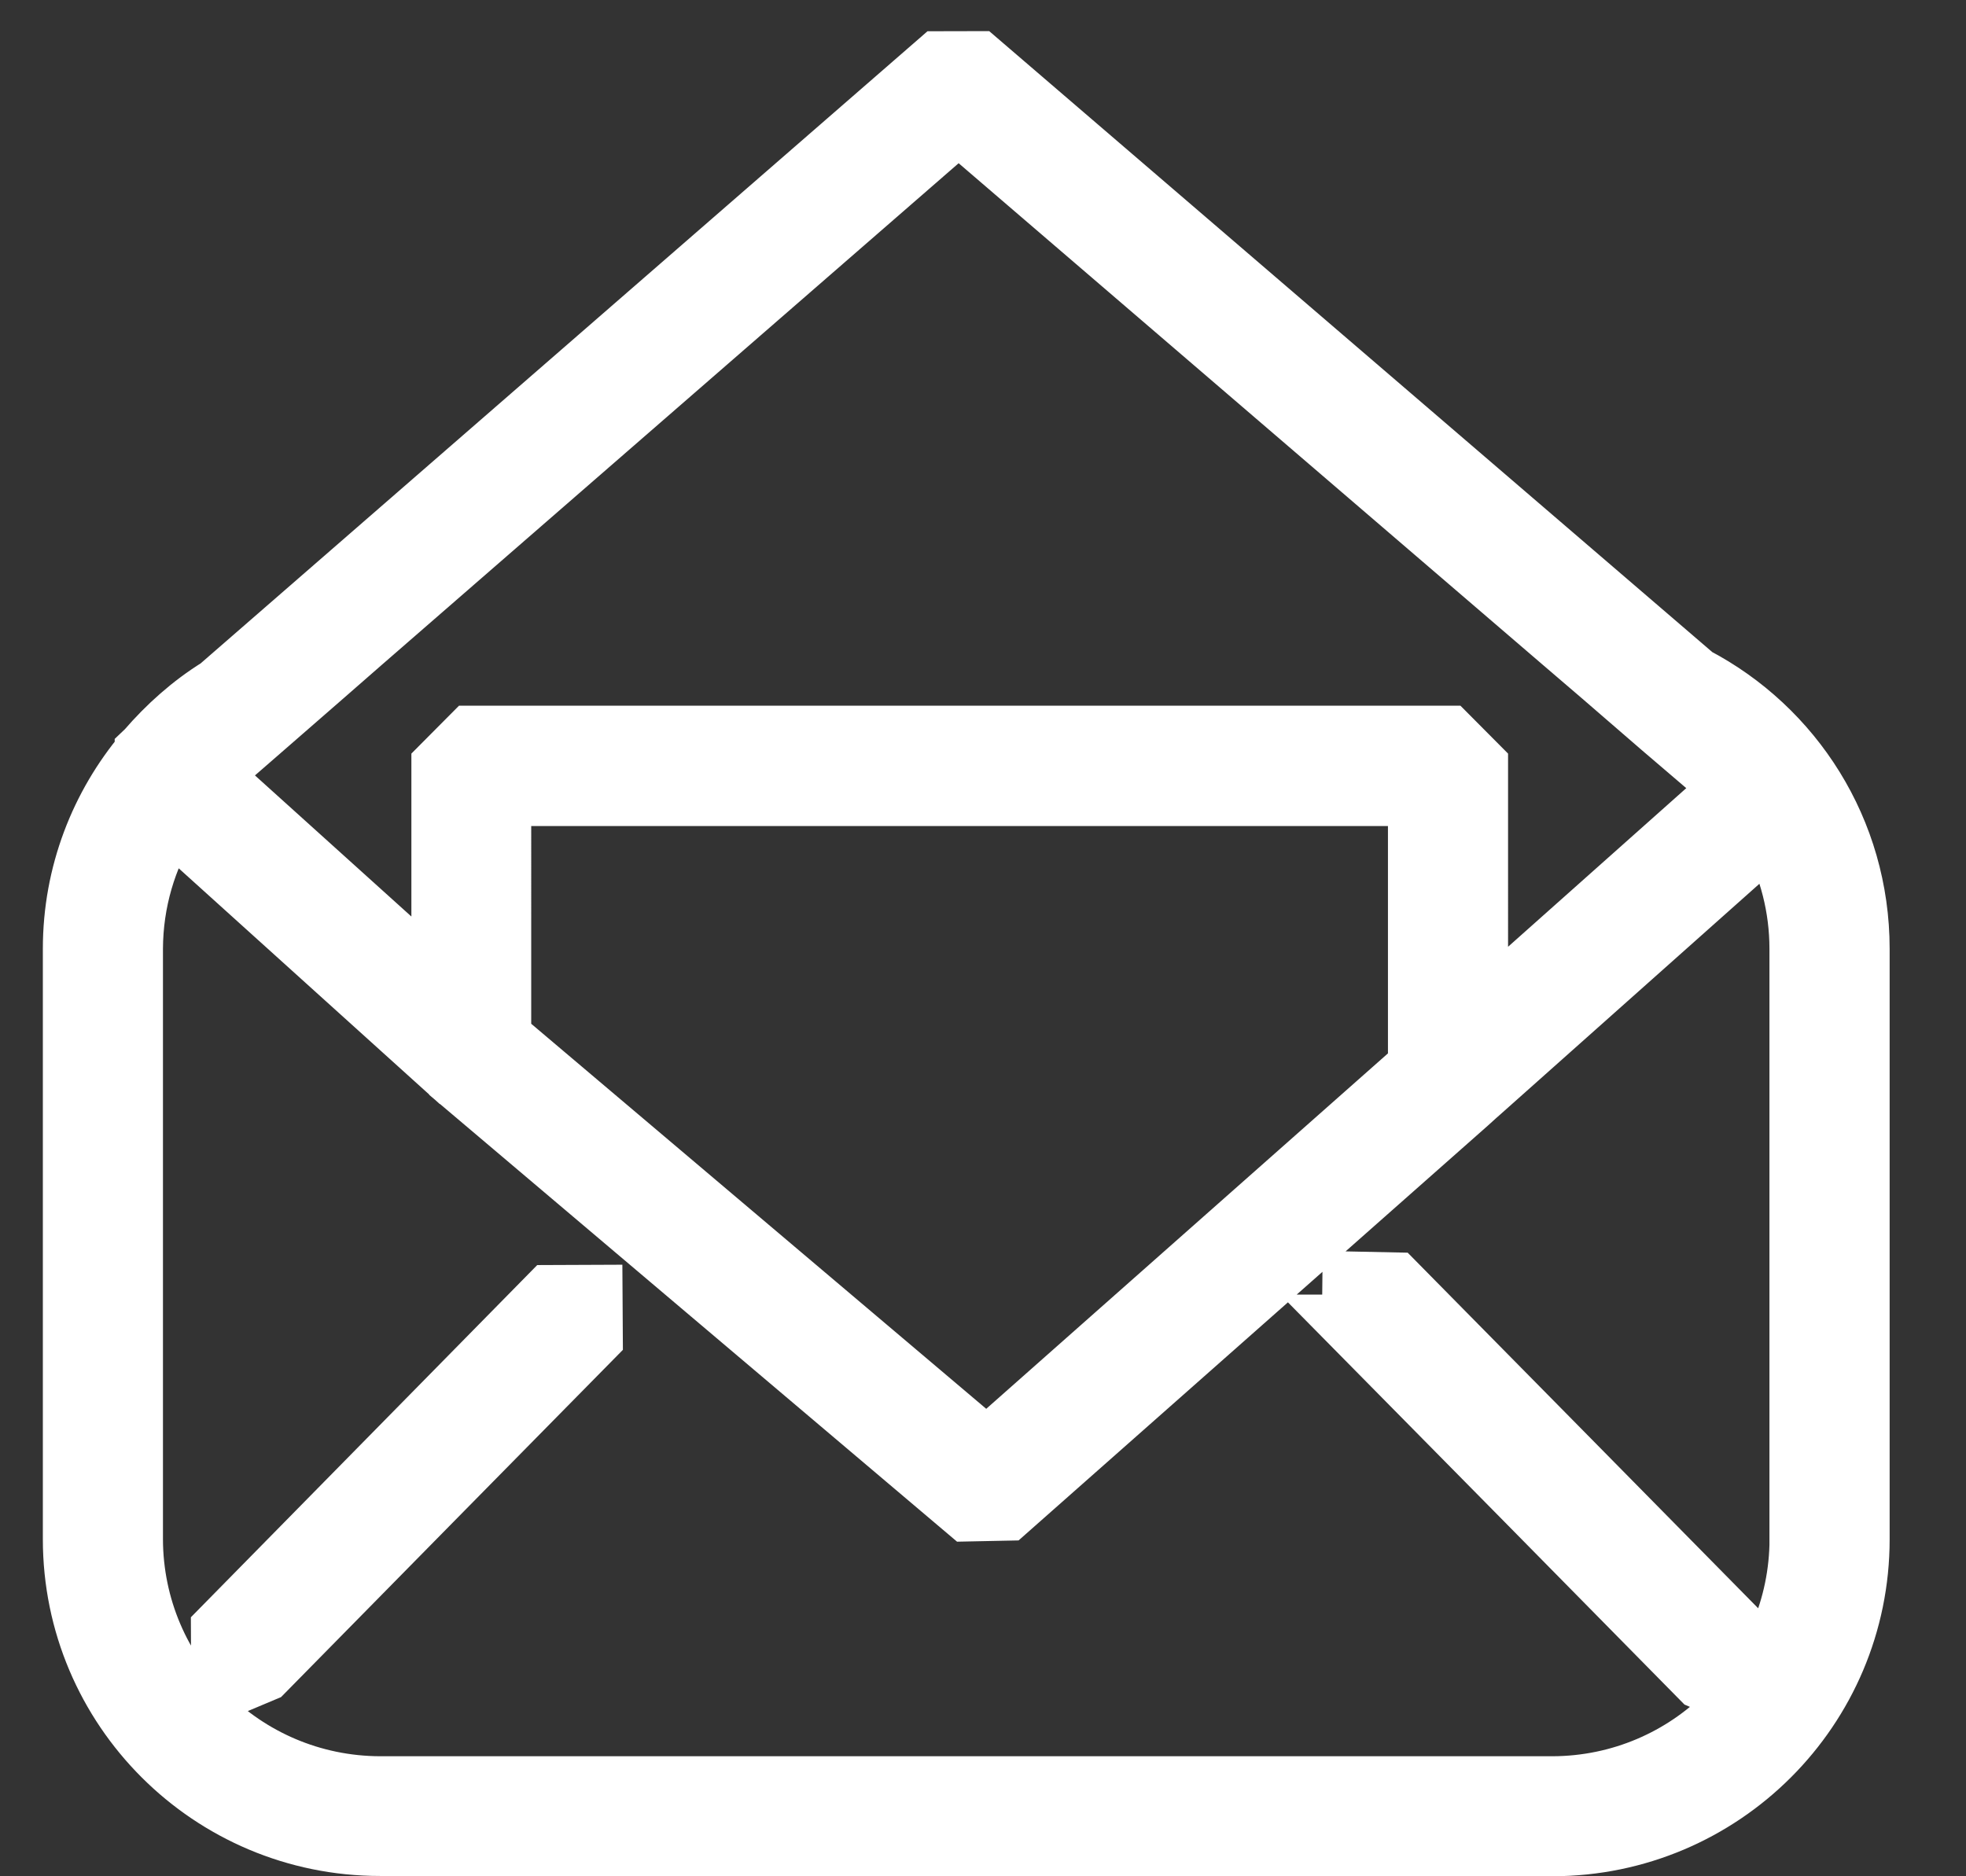 <?xml version="1.0" encoding="utf-8"?>
<!-- Generator: Adobe Illustrator 15.0.2, SVG Export Plug-In  -->
<!DOCTYPE svg PUBLIC "-//W3C//DTD SVG 1.1//EN" "http://www.w3.org/Graphics/SVG/1.1/DTD/svg11.dtd">
<svg version="1.1"
	 xmlns="http://www.w3.org/2000/svg" xmlns:xlink="http://www.w3.org/1999/xlink" xmlns:a="http://ns.adobe.com/AdobeSVGViewerExtensions/3.0/"
	 x="0px" y="0px" width="22px" height="21px" viewBox="-0.479 -0.348 22 21"
	 overflow="visible" enable-background="new -0.479 -0.348 22 21" xml:space="preserve">
<rect x="-0.479" y="-0.348" width="22" height="21" fill="#333333" stroke="none"/>
<defs>
</defs>
<path fill="#FFFFFF" stroke="#FFFFFF" stroke-width="0.667" stroke-miterlimit="10" d="M18.492,7.227l-8.025-6.893l-0.442,0.001
	l-8.06,7.011C1.66,7.535,1.392,7.775,1.159,8.045l-0.021,0.02v0.007c-0.499,0.594-0.804,1.36-0.804,2.199v6.608
	c0,1.898,1.541,3.436,3.439,3.436l13.122,0.003c1.898-0.003,3.438-1.54,3.438-3.438v-6.608C20.333,8.945,19.587,7.801,18.492,7.227z
	 M2.36,7.901l0.761-0.663l0.46-0.402l6.666-5.798l6.75,5.797l0.448,0.384l0.674,0.583l0.779,0.666l-2.688,2.393l-0.147,0.13V8.224
	l-0.338-0.34H4.797H4.796l-0.338,0.34v2.436L1.871,8.326L2.36,7.901z M15.386,8.564v3.028l-4.824,4.269l-5.43-4.596V8.564H15.386z
	 M19.656,16.88c-0.003,1.523-1.237,2.757-2.761,2.762H3.773c-1.526-0.005-2.758-1.238-2.762-2.762v-6.608
	c0.002-0.531,0.152-1.02,0.41-1.441l3.149,2.844h0.002l0.006,0.009l5.772,4.887l0.44-0.009L15.95,12l0.086-0.078l0.06-0.053
	l3.24-2.885c0.202,0.385,0.319,0.822,0.319,1.288V16.88z M15.131,14.003l-0.479-0.01l-0.005,0.482h-0.001
	c1.282,1.298,2.638,2.677,3.916,3.974l0.242,0.103l0.237-0.098l0.004-0.479C17.768,16.679,16.408,15.297,15.131,14.003z
	 M5.673,14.144c-1.283,1.305-2.397,2.437-3.682,3.745l0.002,0.479l0.242,0.098l0.24-0.101c1.283-1.305,2.399-2.438,3.682-3.741
	l-0.003-0.482L5.673,14.144z"/>
</svg>
